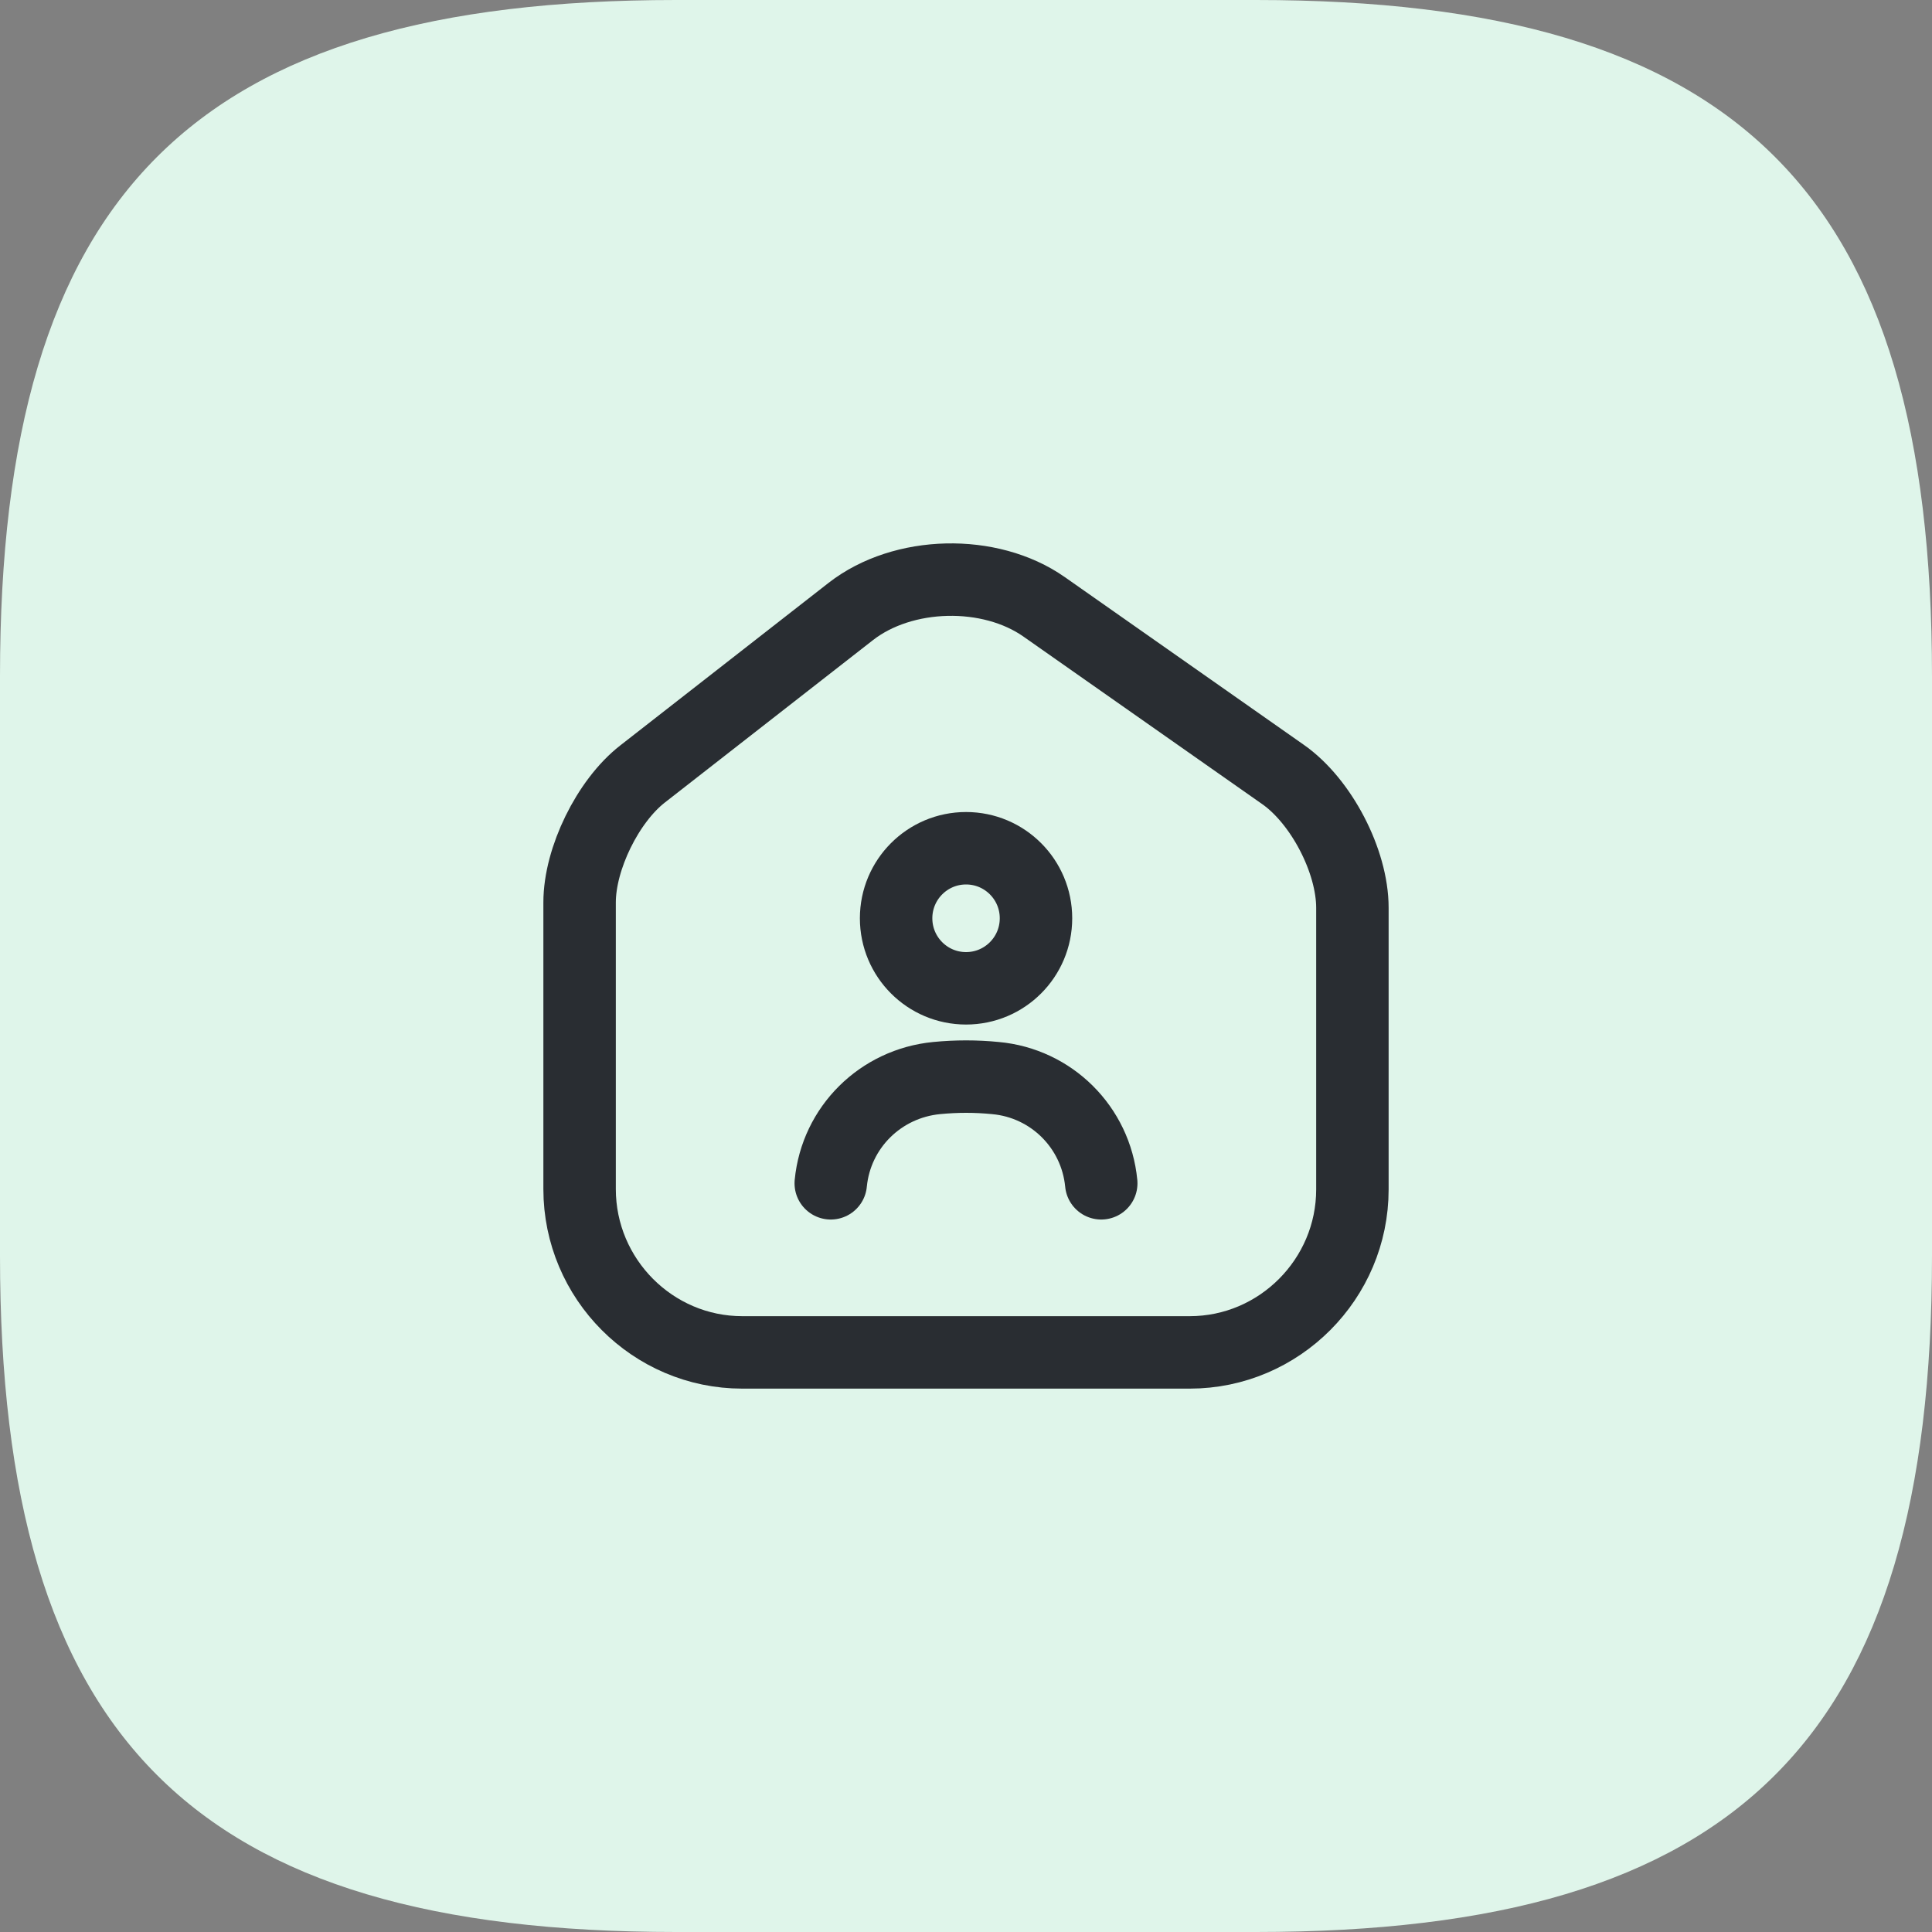 <svg width="40" height="40" viewBox="0 0 40 40" fill="none" xmlns="http://www.w3.org/2000/svg">
<rect x="0" y="0" width="40" height="40" fill="#808080" stroke="none"/>
<path d="M14 40H26C36 40 40 36 40 26V14C40 4 36 0 26 0H14C4 0 0 4 0 14V26C0 36 4 40 14 40Z" fill="#DFF5EA"/>
<path d="M20.001 20.462C20.801 20.462 21.449 19.813 21.449 19.012C21.449 18.211 20.801 17.562 20.001 17.562C19.201 17.562 18.553 18.211 18.553 19.012C18.553 19.813 19.201 20.462 20.001 20.462Z" stroke="#292D32" stroke-width="1.5" stroke-linecap="round" stroke-linejoin="round"/>
<path d="M22.8 24.499C22.688 23.338 21.768 22.424 20.608 22.32C20.208 22.28 19.8 22.28 19.392 22.32C18.232 22.432 17.312 23.338 17.2 24.499" stroke="#292D32" stroke-width="1.5" stroke-linecap="round" stroke-linejoin="round"/>
<path d="M17.616 12.659L13.304 16.024C12.584 16.584 12 17.778 12 18.683V24.619C12 26.478 13.512 28 15.368 28H24.632C26.488 28 28 26.478 28 24.627V18.795C28 17.826 27.352 16.584 26.56 16.032L21.616 12.563C20.496 11.778 18.696 11.818 17.616 12.659Z" stroke="#292D32" stroke-width="1.5" stroke-linecap="round" stroke-linejoin="round"/>
</svg>
